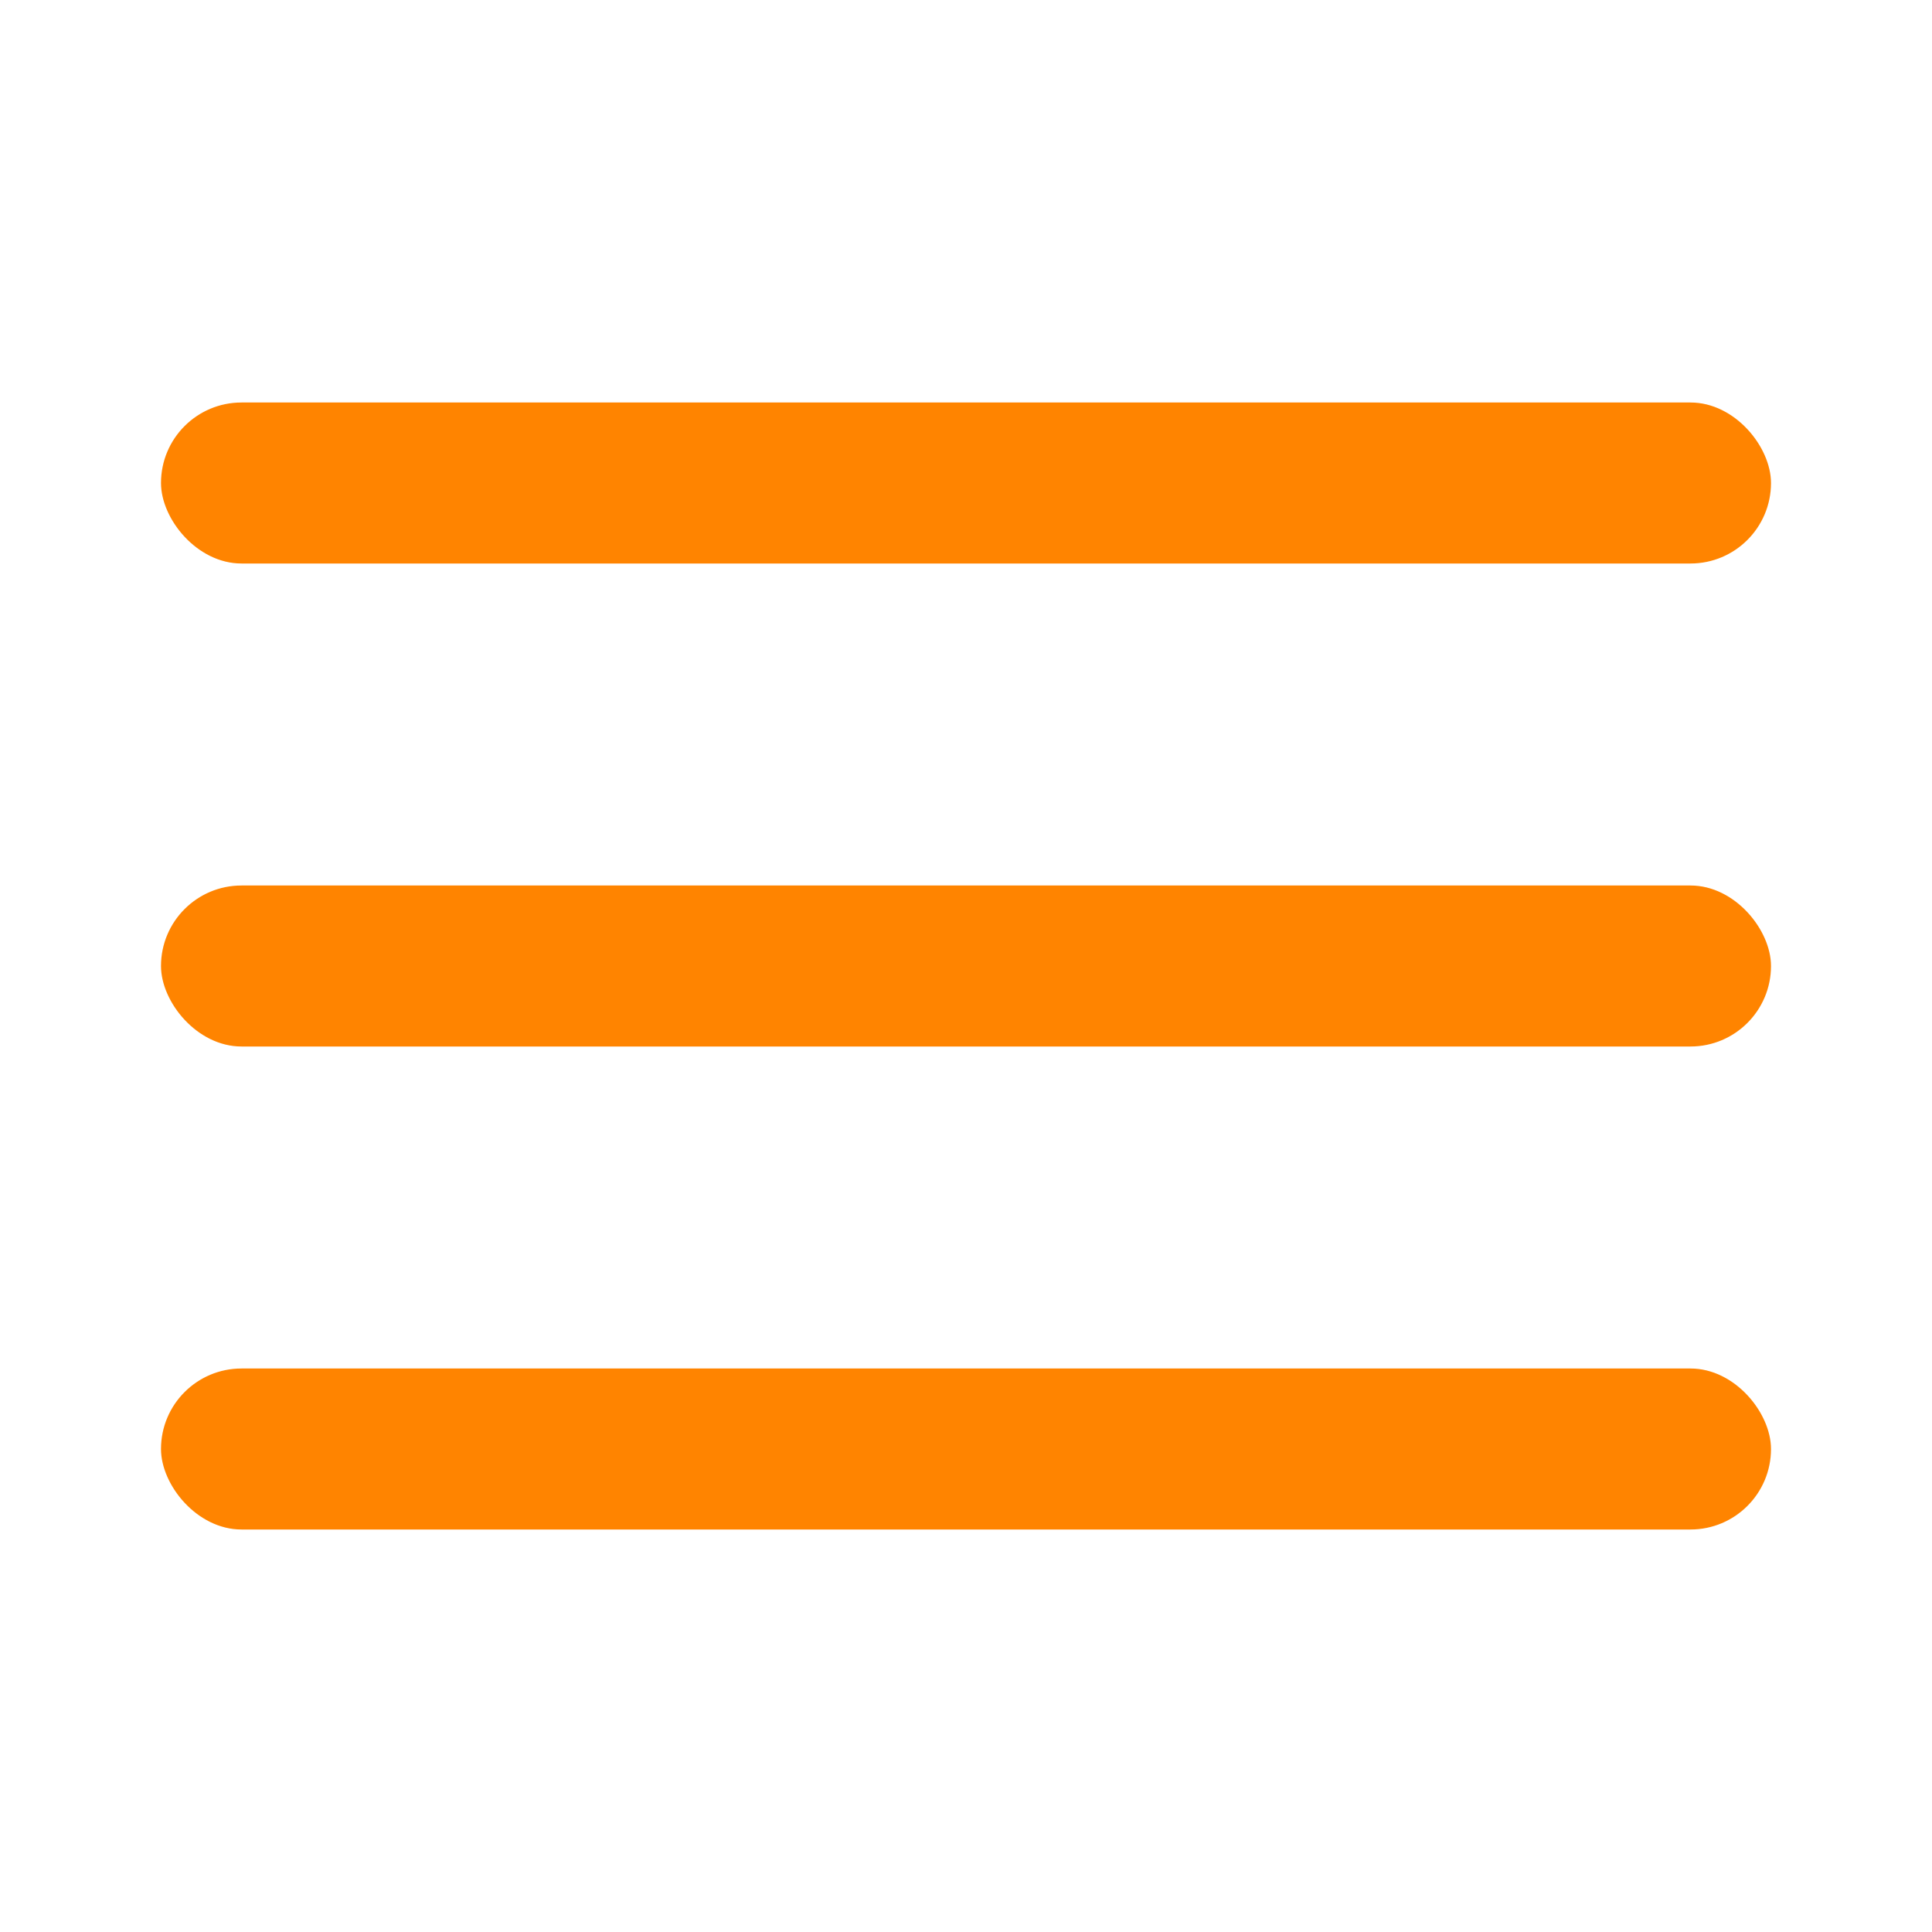 <svg width="24" height="24" viewBox="0 0 24 24" fill="none" xmlns="http://www.w3.org/2000/svg">
<rect x="2" y="5" width="20" height="2" rx="1" fill="#FF8400"/>
<rect x="2" y="11" width="20" height="2" rx="1" fill="#FF8400"/>
<rect x="2" y="17" width="20" height="2" rx="1" fill="#FF8400"/>
</svg>

